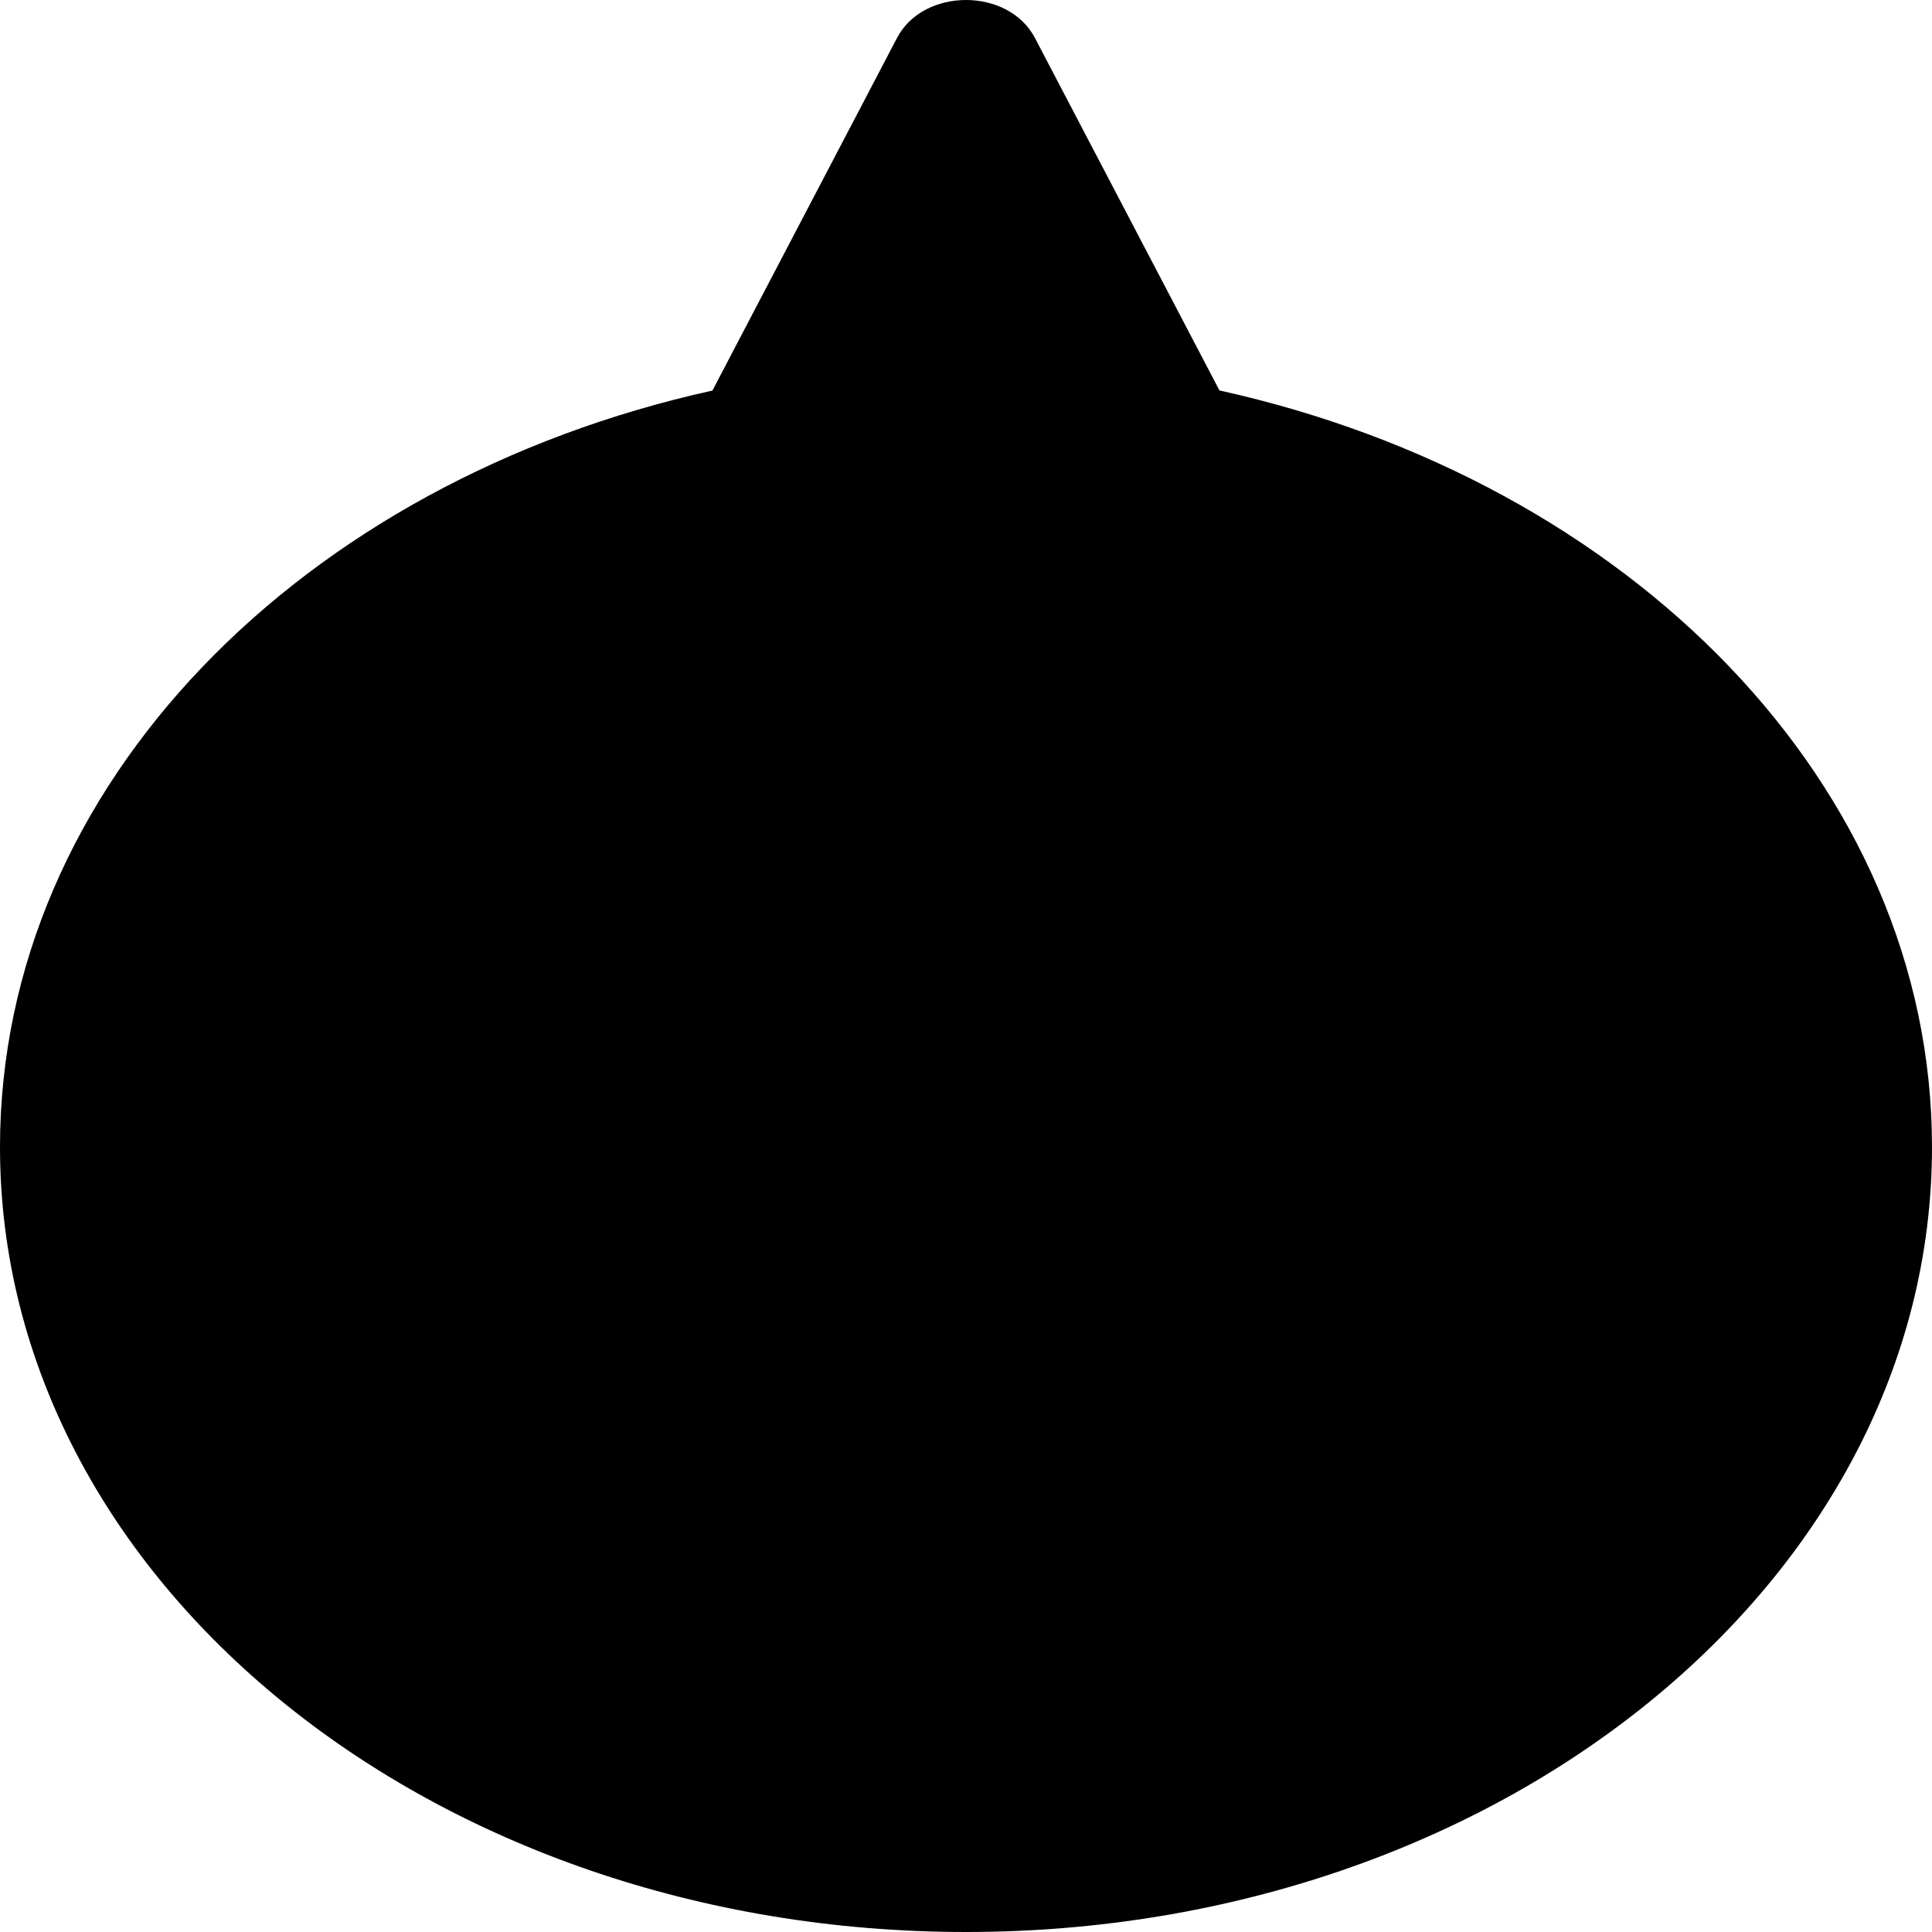 <svg xmlns="http://www.w3.org/2000/svg" viewBox="0 0 512 512"><!--! Font Awesome Pro 6.0.0 by @fontawesome - https://fontawesome.com License - https://fontawesome.com/license (Commercial License) Copyright 2022 Fonticons, Inc. --><path d="M512 304c0 114.9-114.6 208-256 208s-256-93.09-256-208c0-95.99 80.08-176.5 188.8-200.5l48.89-93.39C241.2 3.361 248.6 0 256 0s14.76 3.361 18.28 10.08l48.89 93.39C431.9 127.5 512 208 512 304z"/></svg>